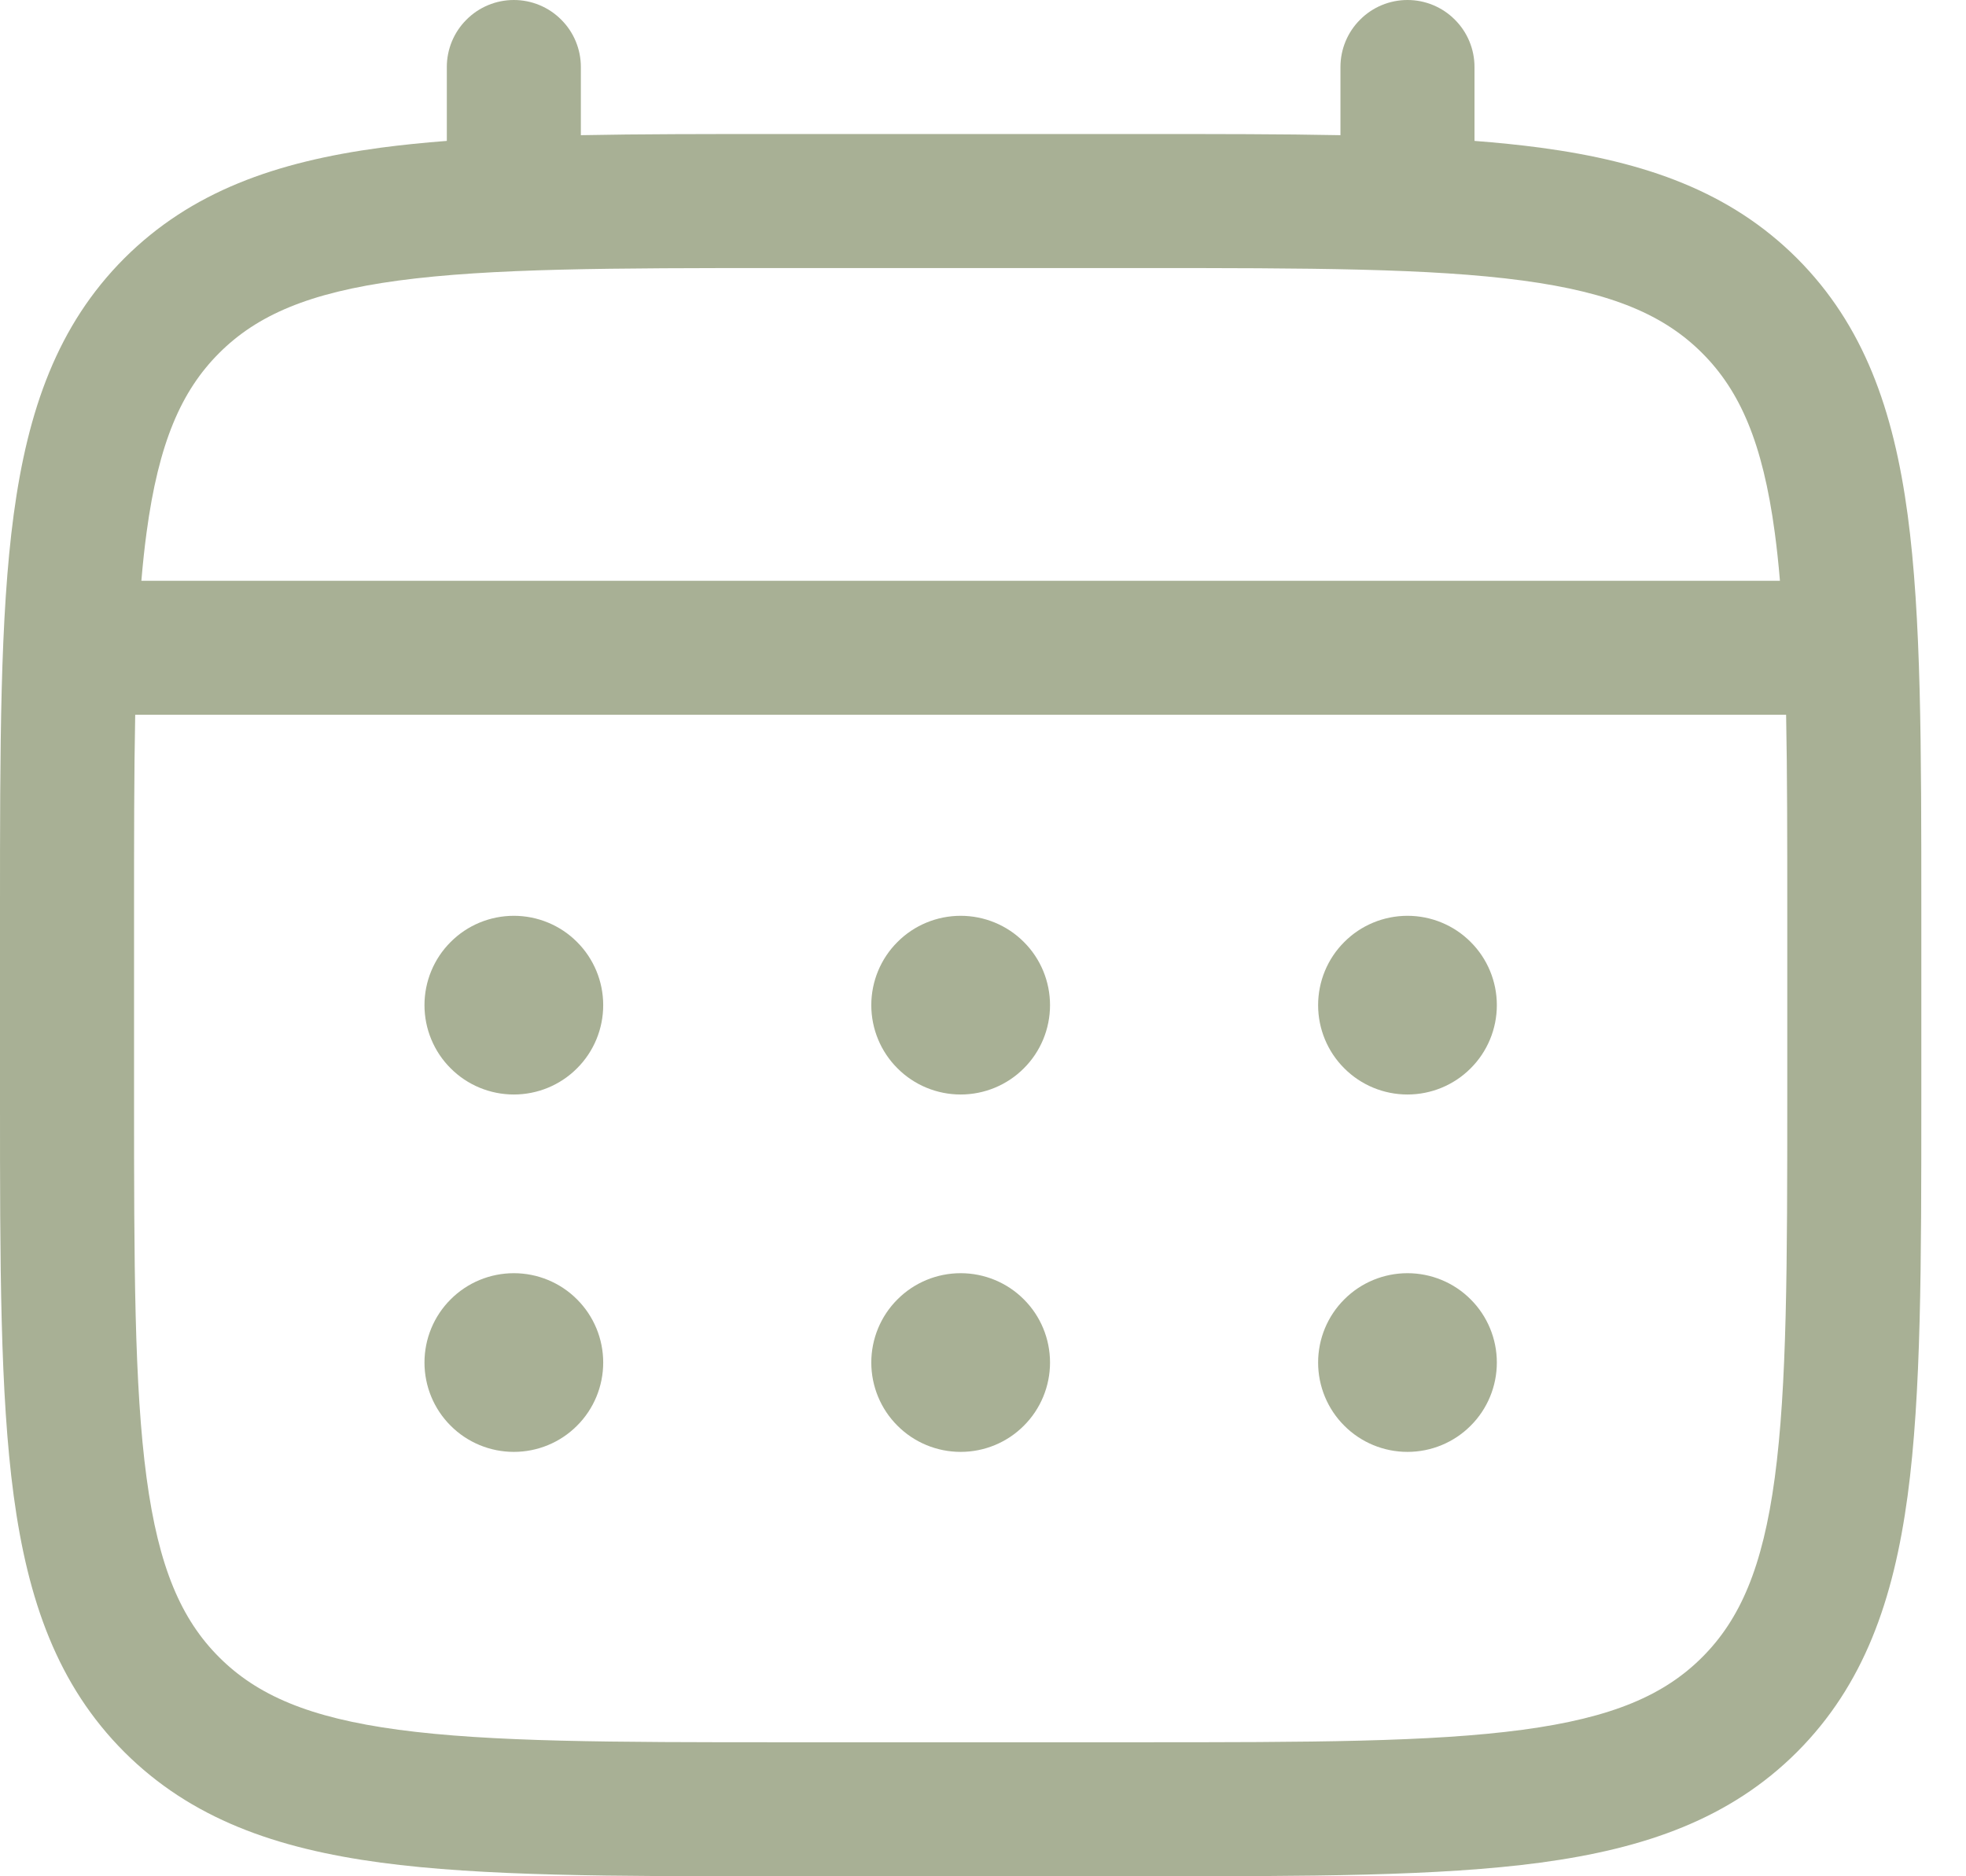 <svg width="22" height="21" viewBox="0 0 22 21" fill="none" xmlns="http://www.w3.org/2000/svg">
<path d="M15.75 12.25C16.015 12.25 16.27 12.145 16.457 11.957C16.645 11.77 16.75 11.515 16.75 11.25C16.75 10.985 16.645 10.73 16.457 10.543C16.27 10.355 16.015 10.25 15.75 10.25C15.485 10.25 15.23 10.355 15.043 10.543C14.855 10.73 14.75 10.985 14.75 11.25C14.75 11.515 14.855 11.77 15.043 11.957C15.23 12.145 15.485 12.25 15.75 12.25ZM15.75 16.25C16.015 16.25 16.27 16.145 16.457 15.957C16.645 15.77 16.75 15.515 16.75 15.25C16.75 14.985 16.645 14.73 16.457 14.543C16.27 14.355 16.015 14.25 15.75 14.25C15.485 14.25 15.23 14.355 15.043 14.543C14.855 14.73 14.75 14.985 14.75 15.25C14.75 15.515 14.855 15.77 15.043 15.957C15.23 16.145 15.485 16.25 15.75 16.25ZM11.75 11.25C11.75 11.515 11.645 11.77 11.457 11.957C11.27 12.145 11.015 12.25 10.75 12.25C10.485 12.25 10.23 12.145 10.043 11.957C9.855 11.77 9.75 11.515 9.75 11.25C9.75 10.985 9.855 10.73 10.043 10.543C10.23 10.355 10.485 10.25 10.75 10.25C11.015 10.25 11.27 10.355 11.457 10.543C11.645 10.73 11.75 10.985 11.75 11.25ZM11.75 15.25C11.75 15.515 11.645 15.77 11.457 15.957C11.27 16.145 11.015 16.25 10.75 16.25C10.485 16.25 10.23 16.145 10.043 15.957C9.855 15.77 9.75 15.515 9.75 15.25C9.75 14.985 9.855 14.73 10.043 14.543C10.23 14.355 10.485 14.25 10.75 14.25C11.015 14.25 11.27 14.355 11.457 14.543C11.645 14.73 11.75 14.985 11.75 15.25ZM5.75 12.25C6.015 12.25 6.27 12.145 6.457 11.957C6.645 11.77 6.75 11.515 6.75 11.25C6.75 10.985 6.645 10.73 6.457 10.543C6.27 10.355 6.015 10.25 5.75 10.25C5.485 10.25 5.23 10.355 5.043 10.543C4.855 10.73 4.75 10.985 4.75 11.25C4.75 11.515 4.855 11.77 5.043 11.957C5.23 12.145 5.485 12.25 5.75 12.25ZM5.75 16.25C6.015 16.25 6.27 16.145 6.457 15.957C6.645 15.77 6.75 15.515 6.75 15.25C6.75 14.985 6.645 14.73 6.457 14.543C6.27 14.355 6.015 14.25 5.75 14.25C5.485 14.25 5.23 14.355 5.043 14.543C4.855 14.73 4.75 14.985 4.75 15.25C4.75 15.515 4.855 15.77 5.043 15.957C5.23 16.145 5.485 16.25 5.75 16.25Z" fill="#A8B095"/>
<path fill-rule="evenodd" clip-rule="evenodd" d="M5.75 0C5.949 0 6.14 0.079 6.28 0.22C6.421 0.36 6.5 0.551 6.5 0.75V1.513C7.162 1.5 7.891 1.5 8.693 1.5H12.806C13.609 1.5 14.338 1.5 15 1.513V0.75C15 0.551 15.079 0.36 15.22 0.22C15.36 0.079 15.551 0 15.75 0C15.949 0 16.14 0.079 16.28 0.22C16.421 0.36 16.5 0.551 16.5 0.75V1.577C16.76 1.597 17.006 1.622 17.239 1.653C18.411 1.811 19.36 2.143 20.109 2.891C20.857 3.64 21.189 4.589 21.347 5.761C21.5 6.901 21.5 8.356 21.5 10.194V12.306C21.5 14.144 21.5 15.6 21.347 16.739C21.189 17.911 20.857 18.86 20.109 19.609C19.36 20.357 18.411 20.689 17.239 20.847C16.099 21 14.644 21 12.806 21H8.694C6.856 21 5.4 21 4.261 20.847C3.089 20.689 2.14 20.357 1.391 19.609C0.643 18.86 0.311 17.911 0.153 16.739C0 15.599 0 14.144 0 12.306V10.194C0 8.356 0 6.9 0.153 5.761C0.311 4.589 0.643 3.64 1.391 2.891C2.14 2.143 3.089 1.811 4.261 1.653C4.494 1.622 4.741 1.597 5 1.577V0.75C5 0.551 5.079 0.36 5.22 0.22C5.36 0.079 5.551 0 5.75 0ZM4.46 3.14C3.455 3.275 2.875 3.529 2.452 3.952C2.029 4.375 1.775 4.955 1.64 5.961C1.617 6.131 1.598 6.311 1.582 6.5H19.918C19.902 6.31 19.883 6.131 19.86 5.96C19.725 4.955 19.471 4.375 19.048 3.952C18.625 3.529 18.045 3.275 17.039 3.14C16.012 3.002 14.657 3 12.75 3H8.75C6.843 3 5.489 3.002 4.46 3.14ZM1.5 10.25C1.5 9.396 1.5 8.653 1.513 8H19.987C20 8.653 20 9.396 20 10.25V12.25C20 14.157 19.998 15.512 19.86 16.54C19.725 17.545 19.471 18.125 19.048 18.548C18.625 18.971 18.045 19.225 17.039 19.36C16.012 19.498 14.657 19.5 12.75 19.5H8.75C6.843 19.5 5.489 19.498 4.46 19.36C3.455 19.225 2.875 18.971 2.452 18.548C2.029 18.125 1.775 17.545 1.64 16.539C1.502 15.512 1.5 14.157 1.5 12.25V10.25Z" fill="#A8B095"/>
</svg>
